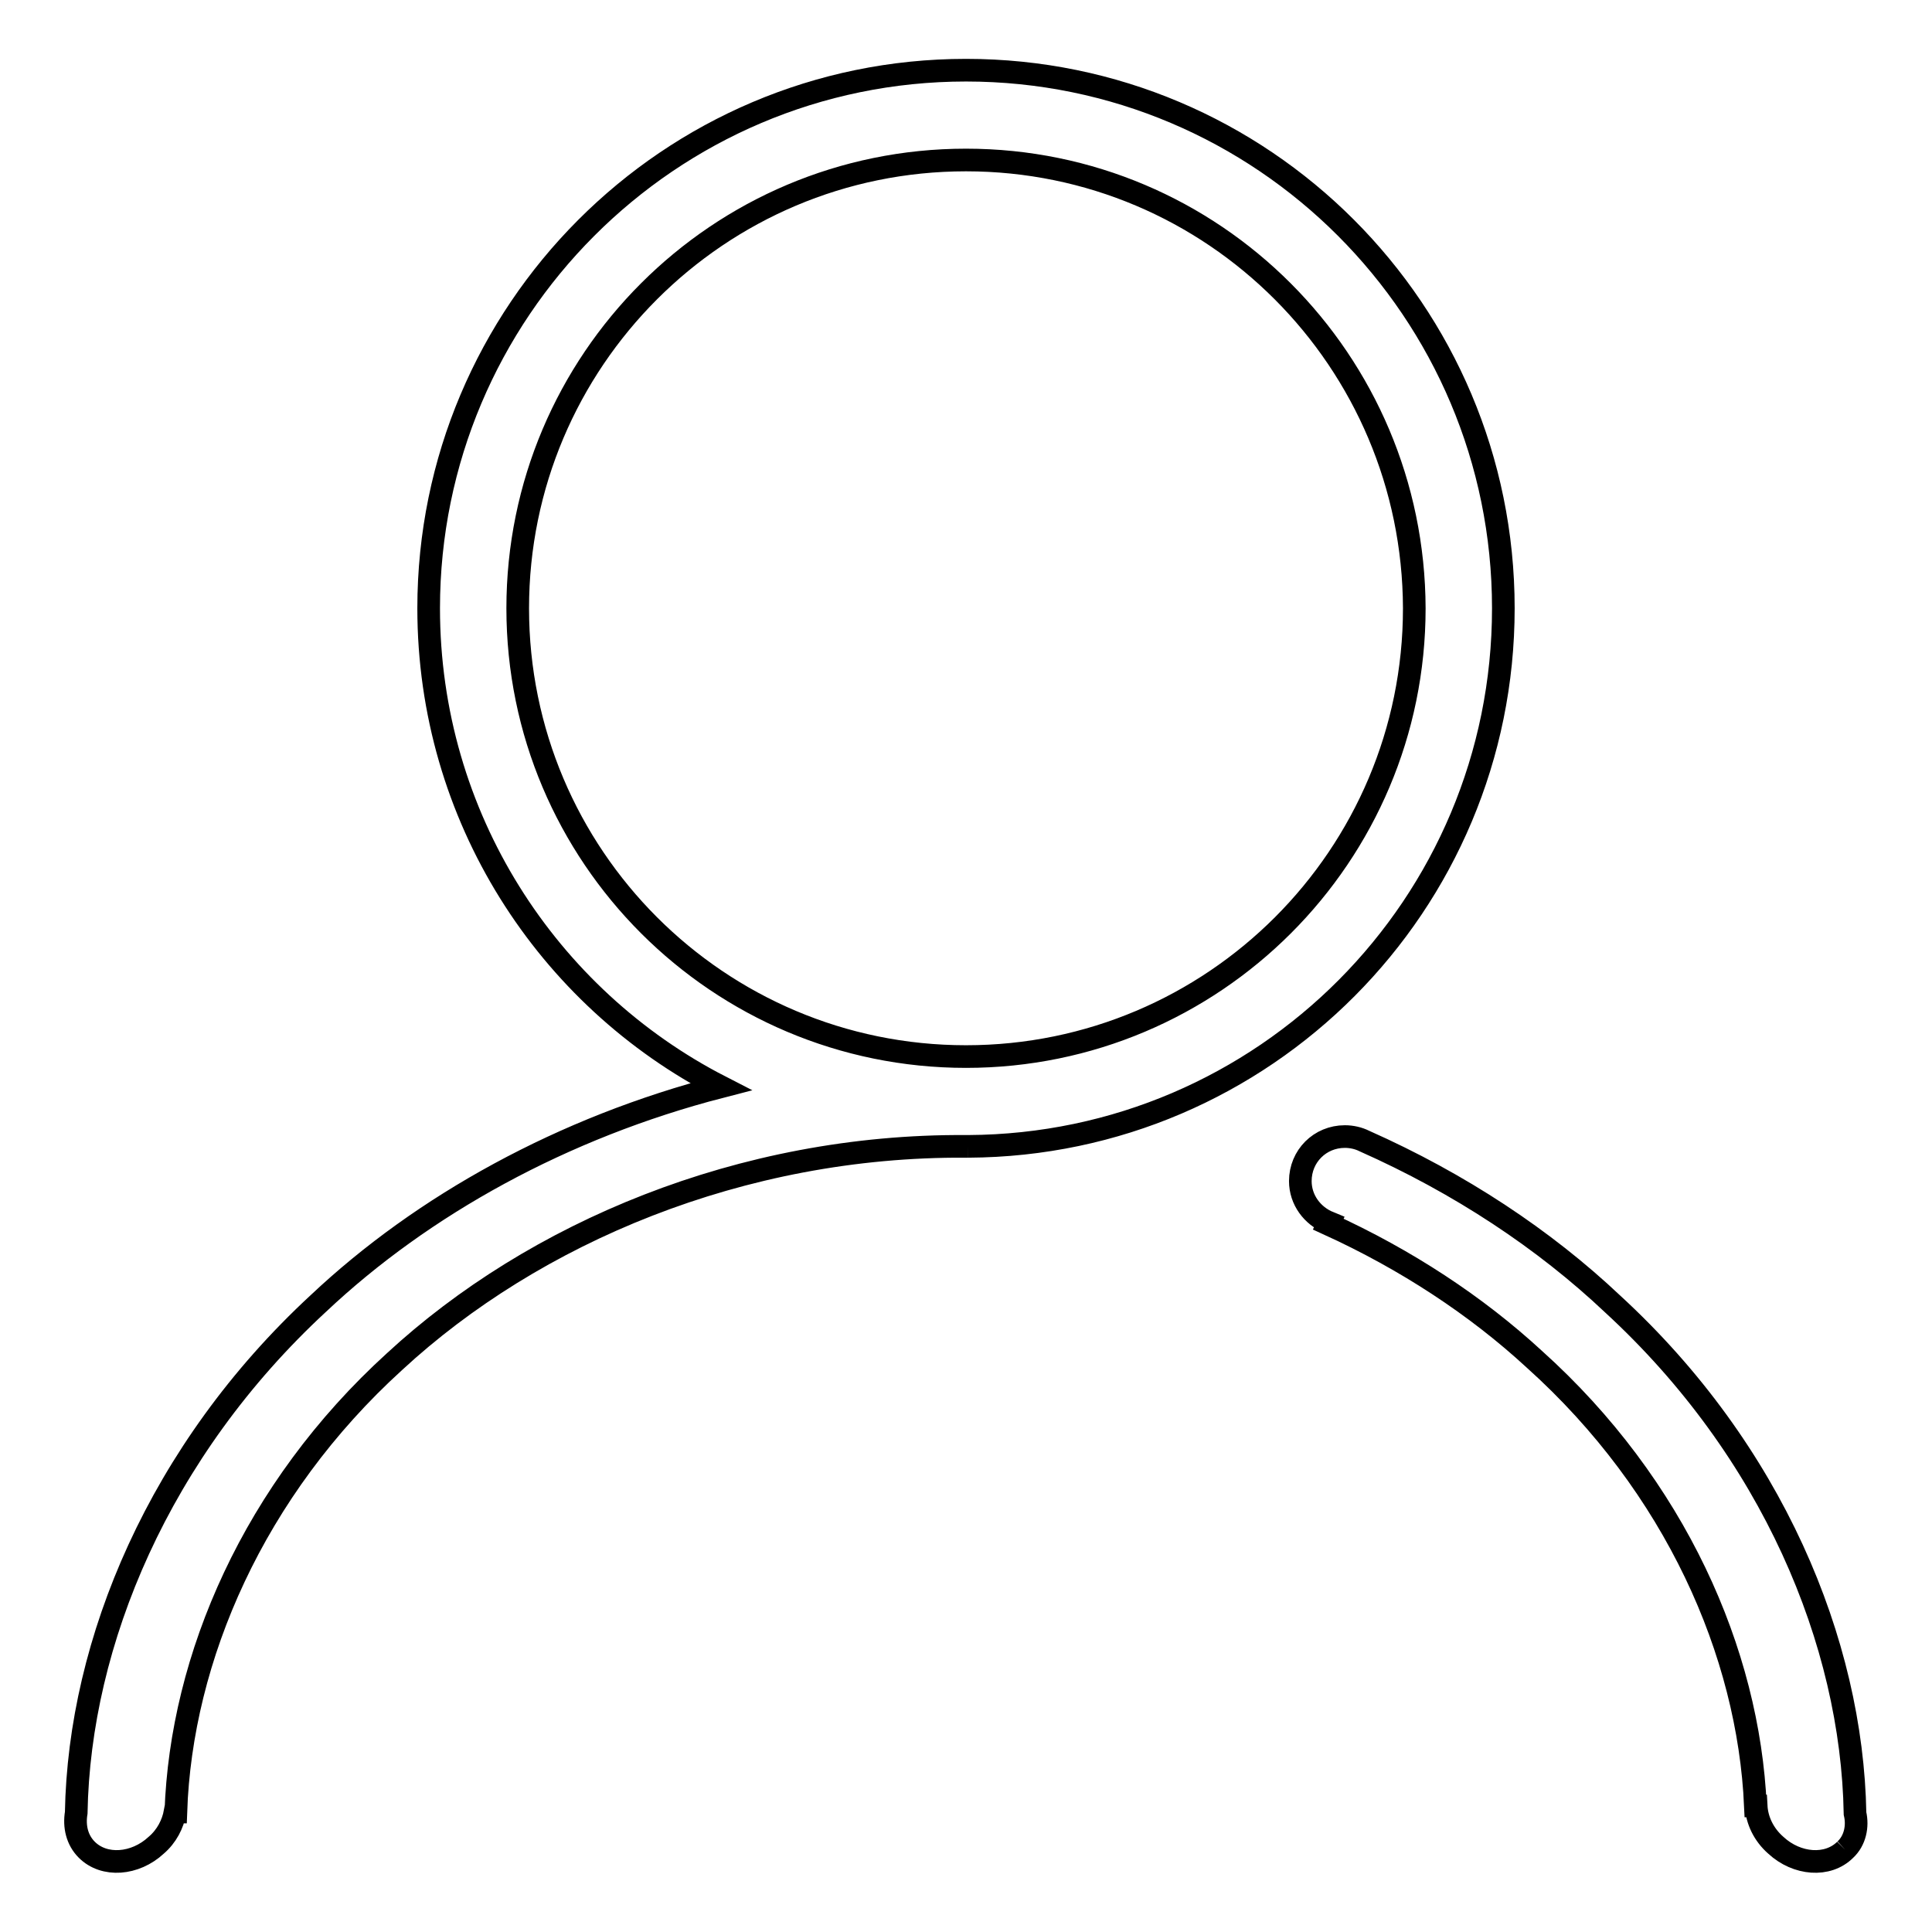 <?xml version="1.0" encoding="utf-8"?>
<!-- Svg Vector Icons : http://www.onlinewebfonts.com/icon -->
<!DOCTYPE svg PUBLIC "-//W3C//DTD SVG 1.1//EN" "http://www.w3.org/Graphics/SVG/1.1/DTD/svg11.dtd">
<svg version="1.1" xmlns="http://www.w3.org/2000/svg" xmlns:xlink="http://www.w3.org/1999/xlink" x="0px" y="0px" viewBox="0 0 256 256" enable-background="new 0 0 256 256" xml:space="preserve">
<g><g><path stroke-width="3" fill-opacity="0" stroke="#000000"  d="M244.5,245.1c-2.3,2.3-6.4,2-9.2-0.6c-1.6-1.4-2.5-3.3-2.6-5.2c0,0,0,0-0.1,0c-0.9-20.3-10.6-42.4-29.3-59.2c-7.7-7.1-17-13.2-27.3-17.9l0.1-0.2c-2.2-0.9-3.8-3-3.8-5.5c0-3.3,2.6-5.9,5.9-5.9c0.9,0,1.8,0.2,2.6,0.6l0,0c12.6,5.6,23.8,13,32.9,21.6c21.1,19.4,31.7,44.8,32.1,67.5C246.2,242,245.8,243.9,244.5,245.1 M128.3,151.9L128.3,151.9c-0.1,0-0.2,0-0.3,0c-29.8-0.2-57.3,11.5-75.7,28.5c-18.7,17-28.3,39.3-29,59.7c0,0-0.1,0-0.1,0c-0.3,1.6-1.1,3.2-2.5,4.4c-2.8,2.6-6.9,2.9-9.2,0.6c-1.3-1.3-1.7-3.1-1.4-4.9c0.4-22.6,11-48,32.1-67.5c13.8-13,32.4-23.3,53.3-28.7c-23-11.8-38.7-35.8-38.7-63.4c0-39.3,31.9-71.3,71.2-71.3c39.3,0,71.2,31.9,71.2,71.3C199.2,119.9,167.5,151.7,128.3,151.9 M128,21.2c-32.8,0-59.4,26.6-59.4,59.4c0,32.8,26.6,59.4,59.4,59.4c32.8,0,59.4-26.6,59.4-59.4C187.3,47.8,160.8,21.2,128,21.2"/></g></g>
</svg>